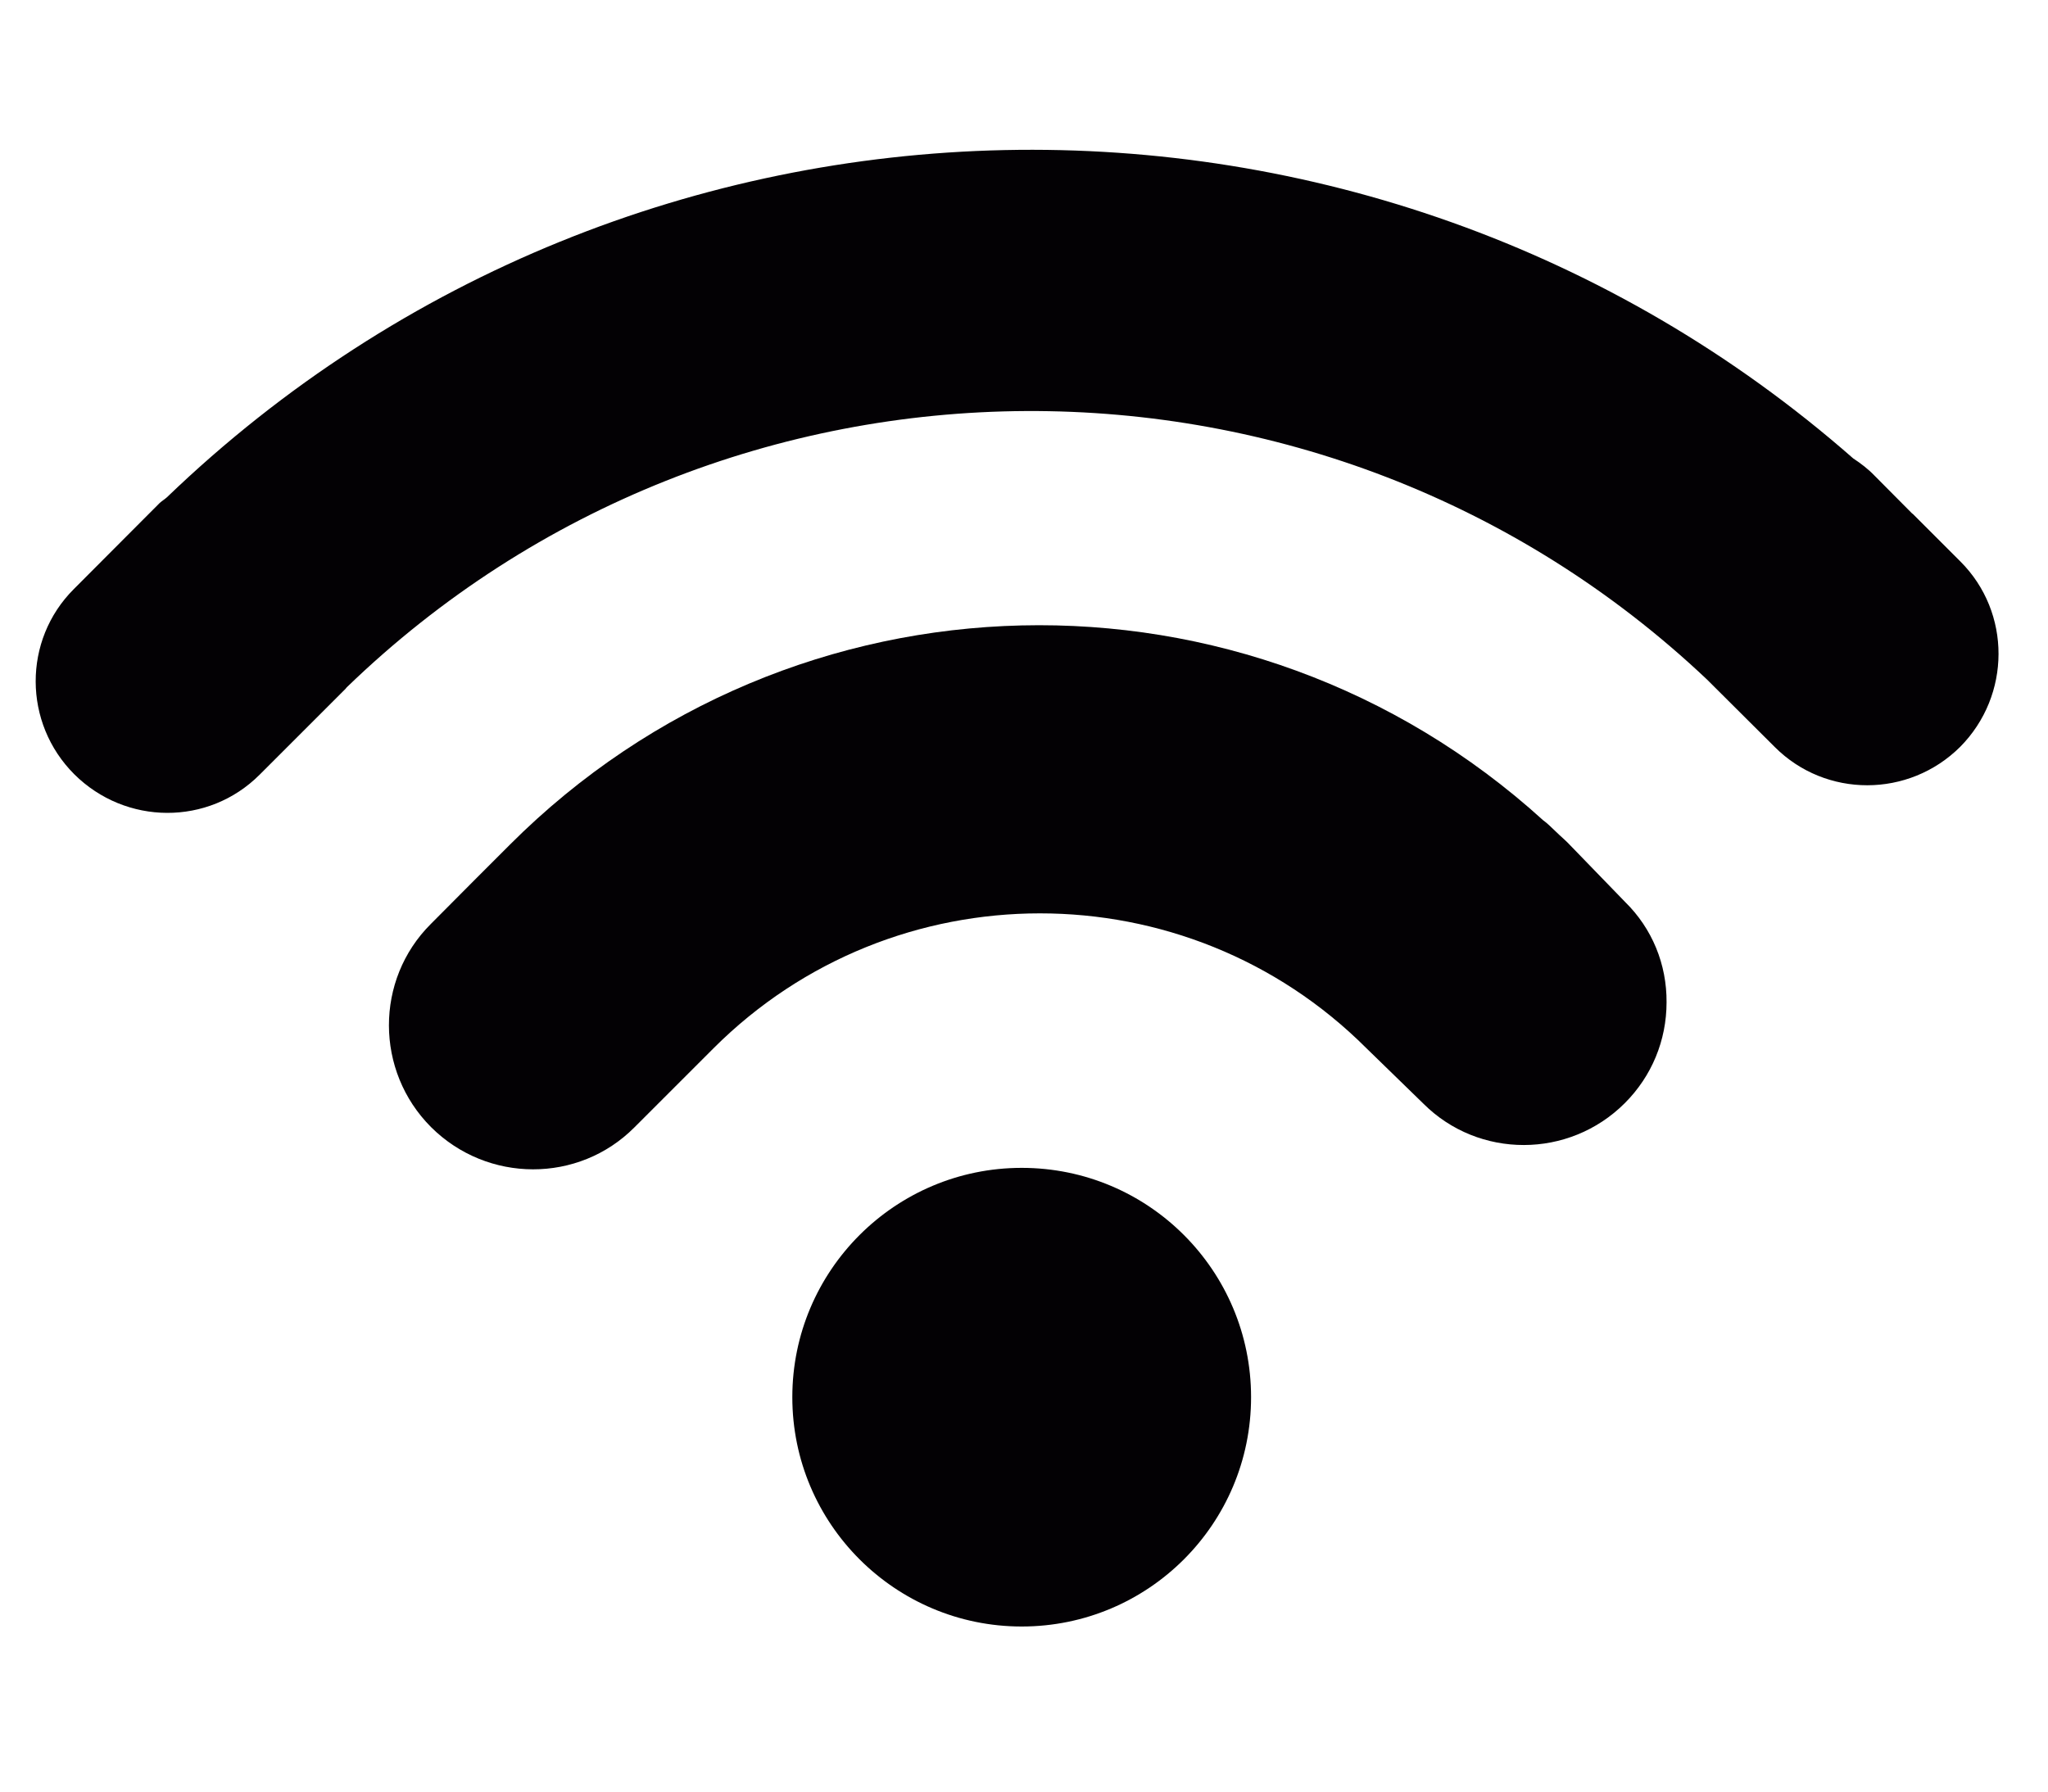 <svg width="8" height="7" viewBox="0 0 8 7" fill="none" xmlns="http://www.w3.org/2000/svg">
<path d="M3.991 6.355C4.486 6.355 4.887 5.954 4.887 5.459C4.887 4.964 4.486 4.563 3.991 4.563C3.497 4.563 3.095 4.964 3.095 5.459C3.095 5.954 3.497 6.355 3.991 6.355Z" fill="#030104"/>
<path d="M6.132 3.301C6.119 3.287 6.105 3.275 6.091 3.262L6.051 3.224C6.044 3.217 6.037 3.212 6.028 3.205C4.87 2.153 3.097 2.195 1.992 3.3L1.862 3.43L1.683 3.61C1.464 3.828 1.465 4.185 1.684 4.404C1.904 4.623 2.26 4.624 2.478 4.405L2.787 4.096C3.49 3.393 4.634 3.393 5.337 4.095L5.56 4.312C5.776 4.528 6.129 4.528 6.347 4.31C6.452 4.205 6.51 4.065 6.51 3.916C6.511 3.768 6.454 3.628 6.348 3.524L6.132 3.301Z" fill="#030104"/>
<path d="M7.658 2.194L7.472 2.008L7.469 2.006L7.322 1.858C7.297 1.832 7.268 1.81 7.239 1.791C5.351 0.134 2.48 0.185 0.652 1.943C0.643 1.951 0.633 1.957 0.624 1.965L0.288 2.302C0.089 2.501 0.09 2.825 0.29 3.025C0.491 3.225 0.814 3.227 1.014 3.027L1.35 2.691C1.352 2.688 1.354 2.686 1.356 2.684C2.834 1.256 5.179 1.247 6.668 2.655L6.933 2.919C7.132 3.118 7.456 3.118 7.657 2.918C7.856 2.717 7.857 2.393 7.658 2.194Z" fill="#030104"/>
</svg>
